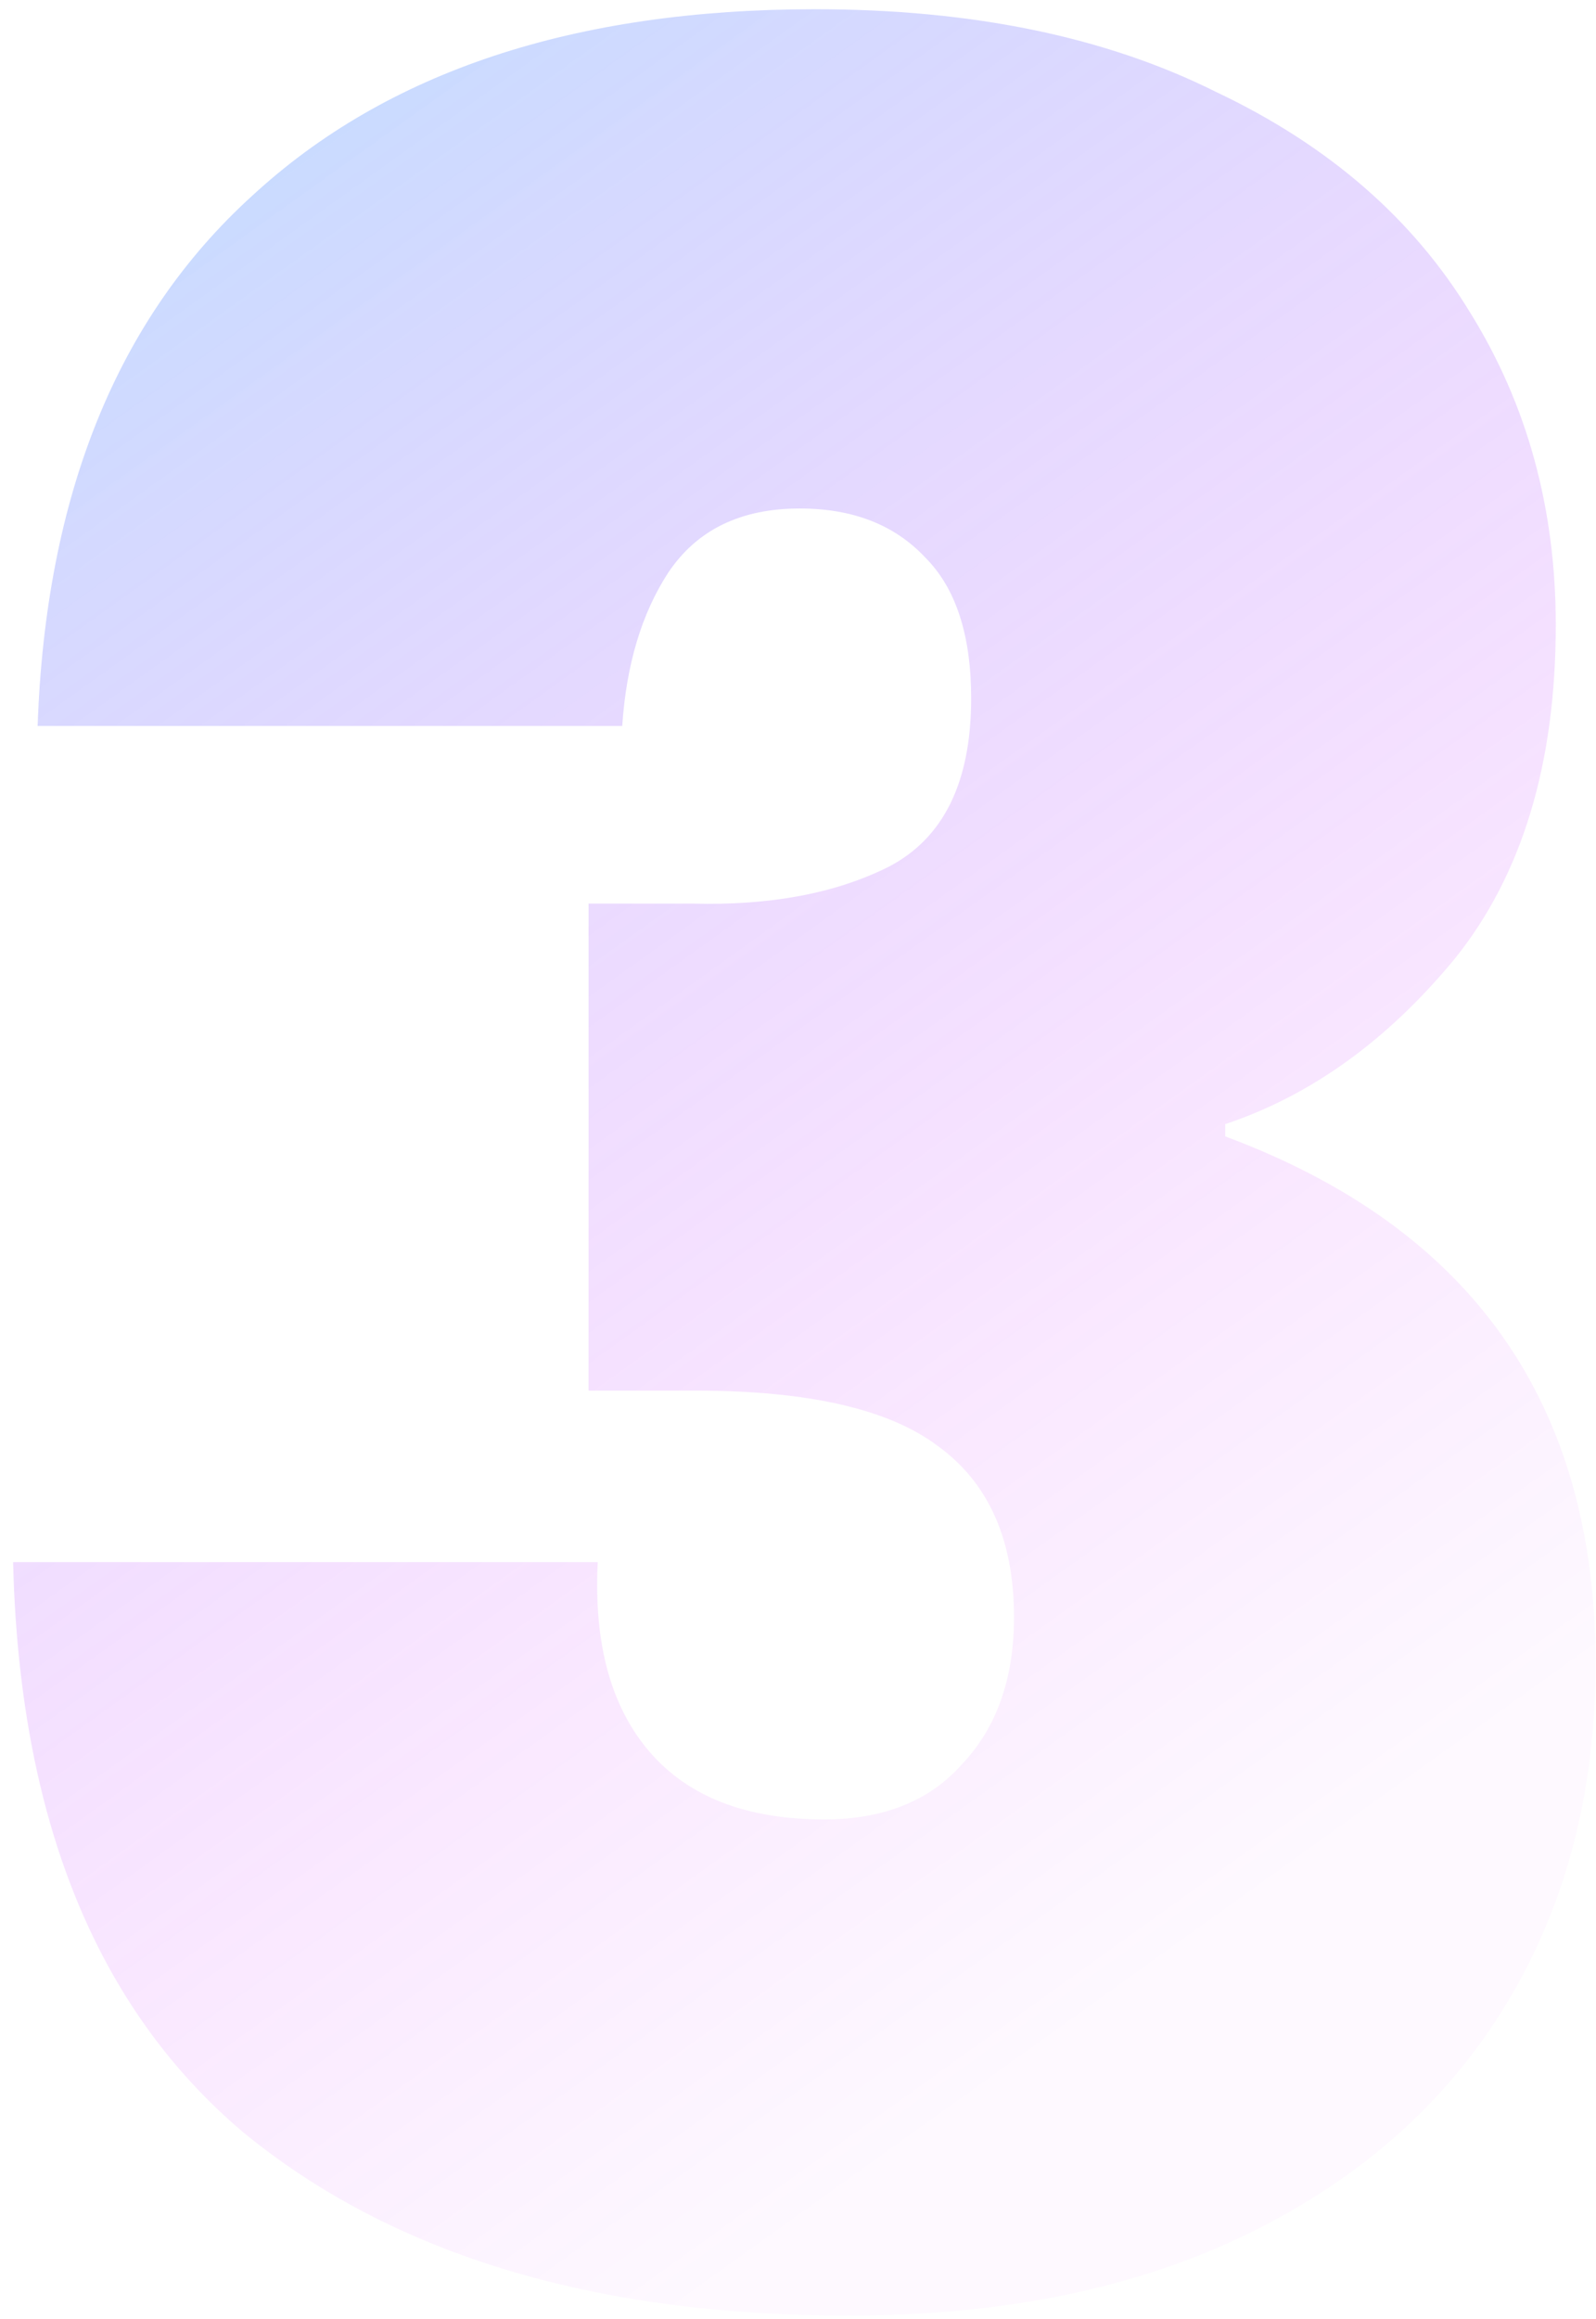 <svg width="73" height="106" viewBox="0 0 73 106" fill="none" xmlns="http://www.w3.org/2000/svg">
<path d="M1.72 33.182C2.093 22.635 5.36 14.562 11.52 8.962C17.68 3.269 26.267 0.422 37.28 0.422C44.467 0.422 50.58 1.682 55.62 4.202C60.753 6.629 64.627 9.989 67.24 14.282C69.853 18.482 71.16 23.242 71.16 28.562C71.16 34.908 69.62 39.995 66.54 43.822C63.46 47.555 59.96 50.075 56.04 51.382V51.942C67.333 56.142 72.98 64.168 72.98 76.022C72.98 81.902 71.627 87.082 68.92 91.562C66.213 96.042 62.293 99.542 57.16 102.062C52.027 104.582 45.913 105.842 38.82 105.842C27.153 105.842 17.913 103.042 11.1 97.442C4.38 91.749 0.88 83.069 0.6 71.402H27.34C27.153 75.135 27.947 78.028 29.72 80.082C31.493 82.135 34.153 83.162 37.7 83.162C40.407 83.162 42.507 82.322 44 80.642C45.587 78.962 46.38 76.722 46.38 73.922C46.38 70.375 45.213 67.762 42.88 66.082C40.64 64.402 36.953 63.562 31.82 63.562H26.92V41.302H31.68C35.227 41.395 38.213 40.835 40.64 39.622C43.16 38.315 44.42 35.748 44.42 31.922C44.42 29.029 43.72 26.882 42.32 25.482C40.92 23.988 39.007 23.242 36.58 23.242C33.873 23.242 31.867 24.222 30.56 26.182C29.347 28.049 28.647 30.382 28.46 33.182H1.72Z" fill="url(#paint0_linear_3459_229997)" fill-opacity="0.6"/>
<defs>
<linearGradient id="paint0_linear_3459_229997" x1="10.44" y1="-7.28" x2="78.2" y2="87.236" gradientUnits="userSpaceOnUse">
<stop stop-color="#40AAFF" stop-opacity="0.6"/>
<stop offset="0.672" stop-color="#C300FF" stop-opacity="0.15"/>
<stop offset="0.894" stop-color="#C300FF" stop-opacity="0.04"/>
</linearGradient>
</defs>
</svg>
